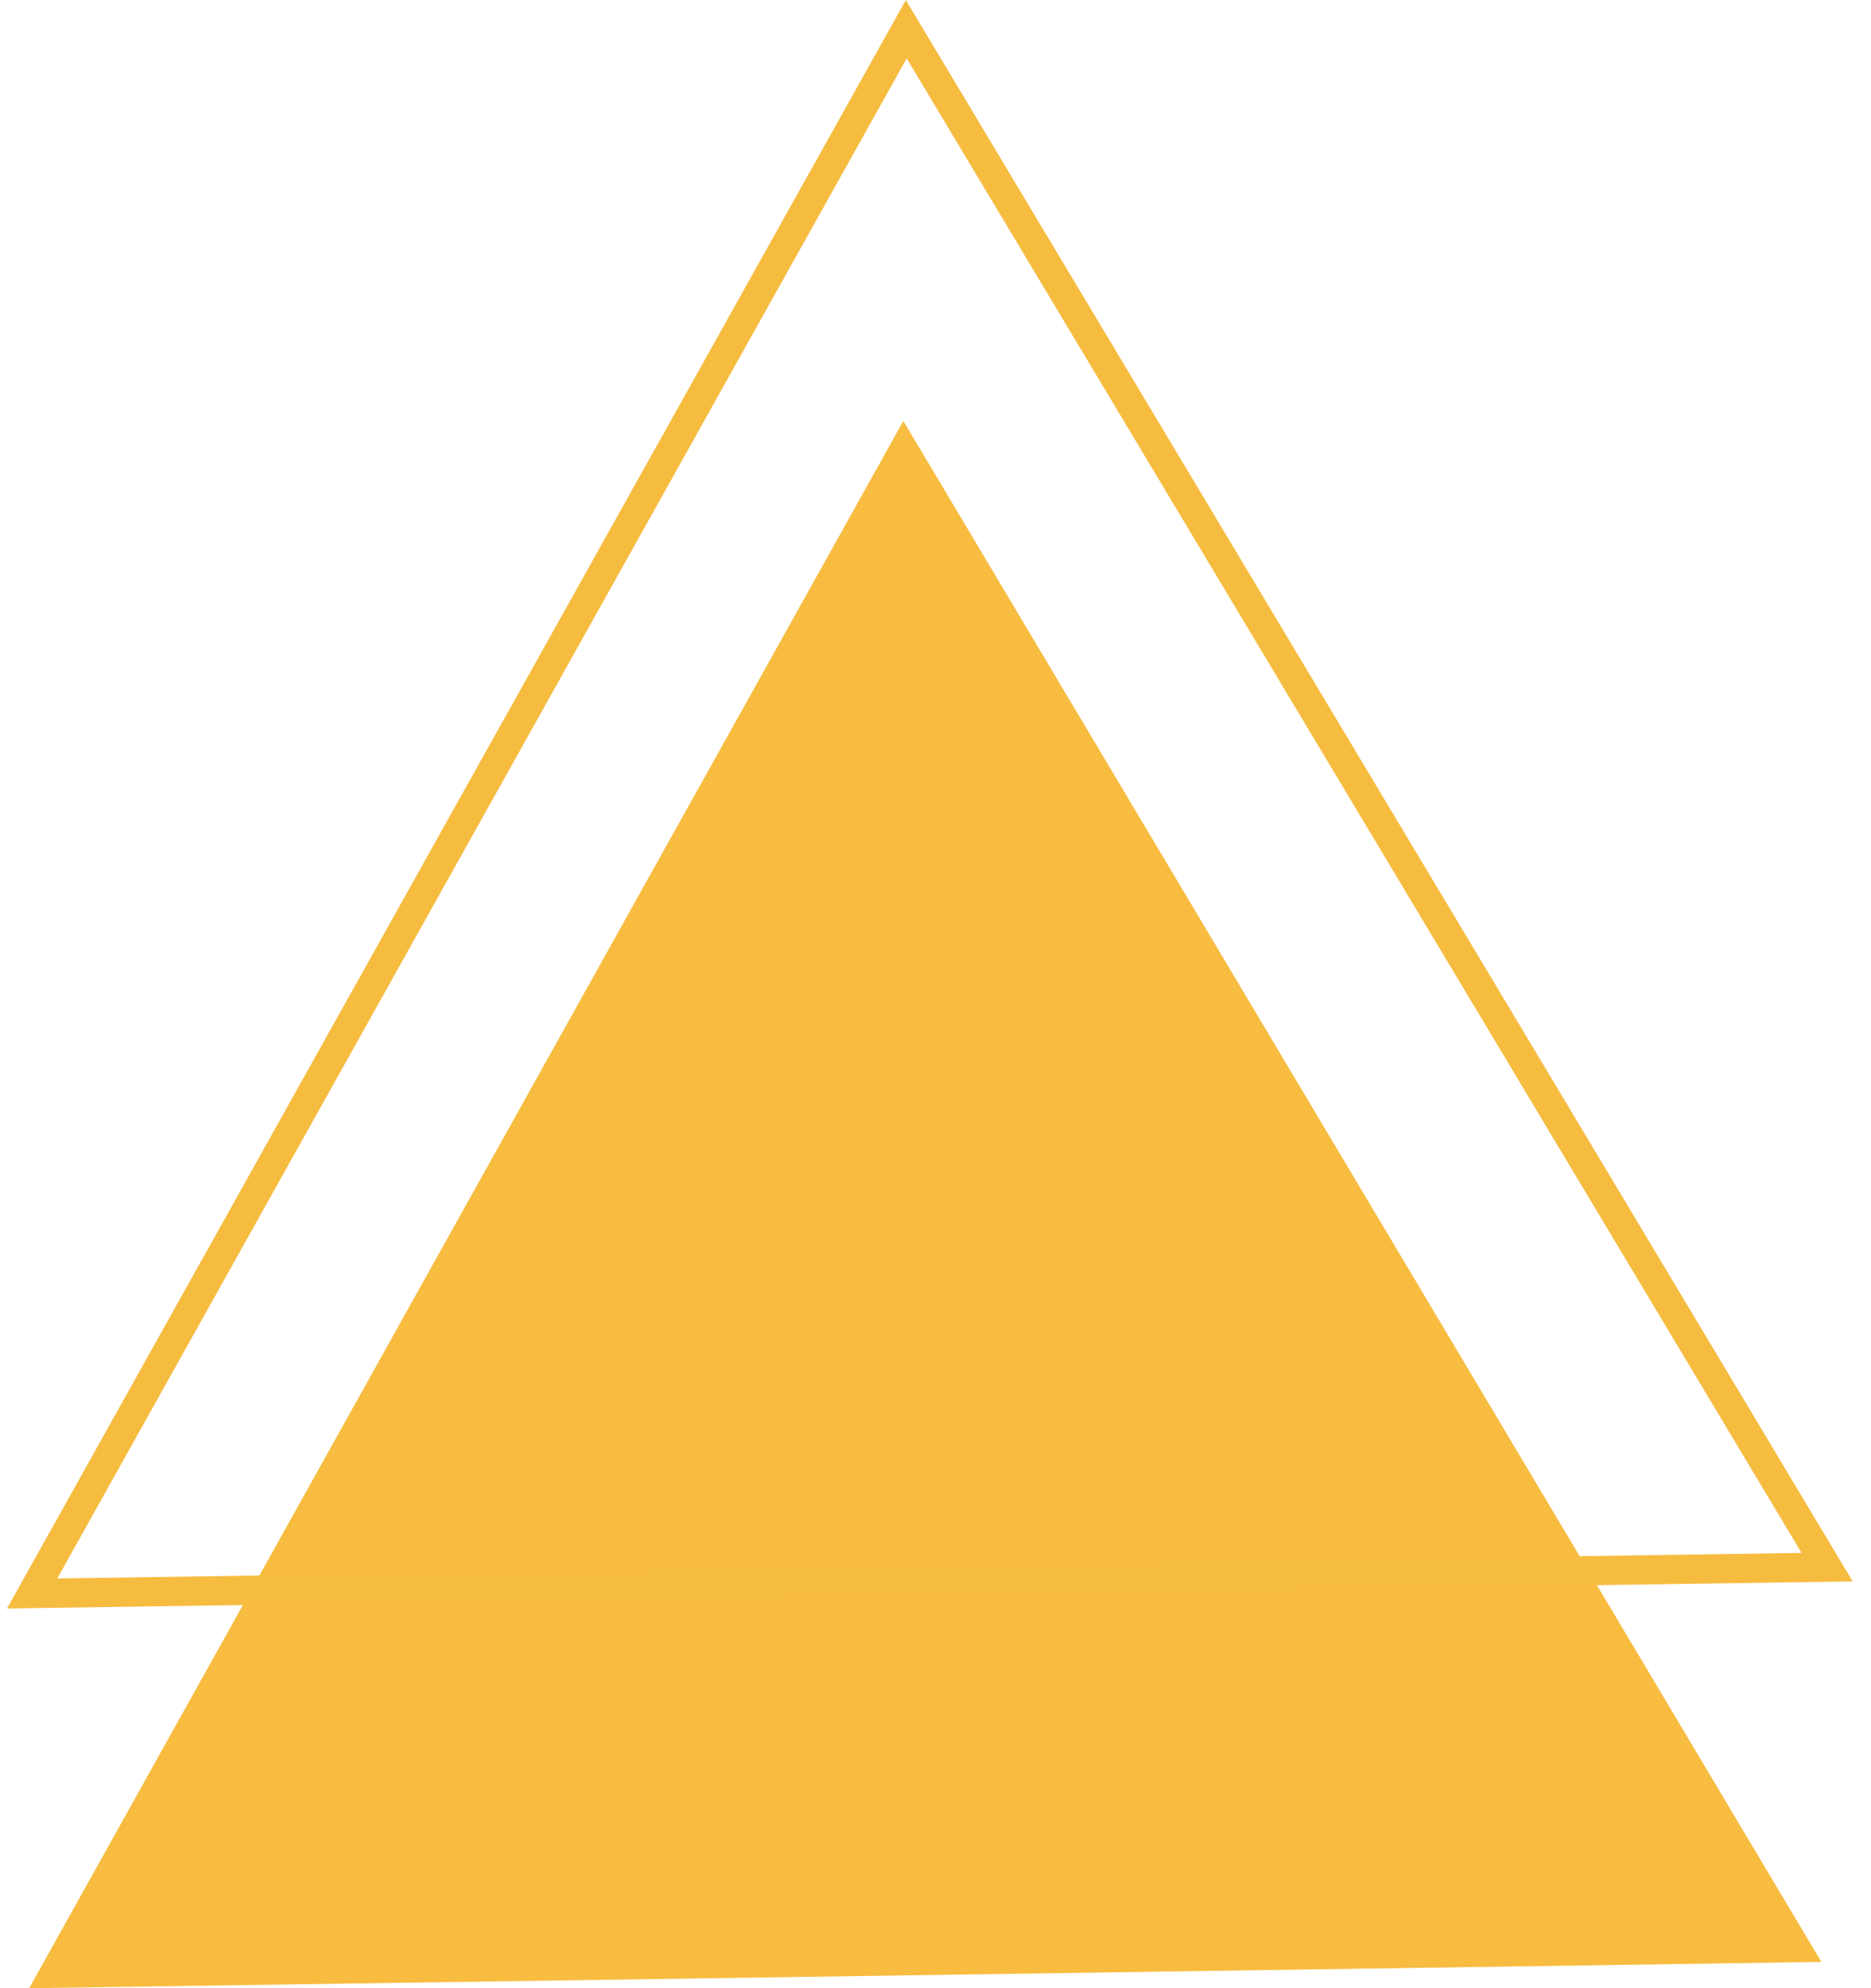 <svg width="64" height="68" viewBox="0 0 64 68" fill="none" xmlns="http://www.w3.org/2000/svg">
<path d="M1 68L30.9 14.4L62.3 67.1L1 68Z" fill="#F6BC40"/>
<path opacity="0.3" d="M1 68L30.9 14.4L62.3 67.1L1 68Z" fill="#F6BC40"/>
<path fill-rule="evenodd" clip-rule="evenodd" d="M0.24 55.013L30.985 0.002L63.374 54.087L0.24 55.013ZM1.959 53.987L61.625 53.113L31.015 1.998L1.959 53.987Z" fill="#F6BC40"/>
</svg>
